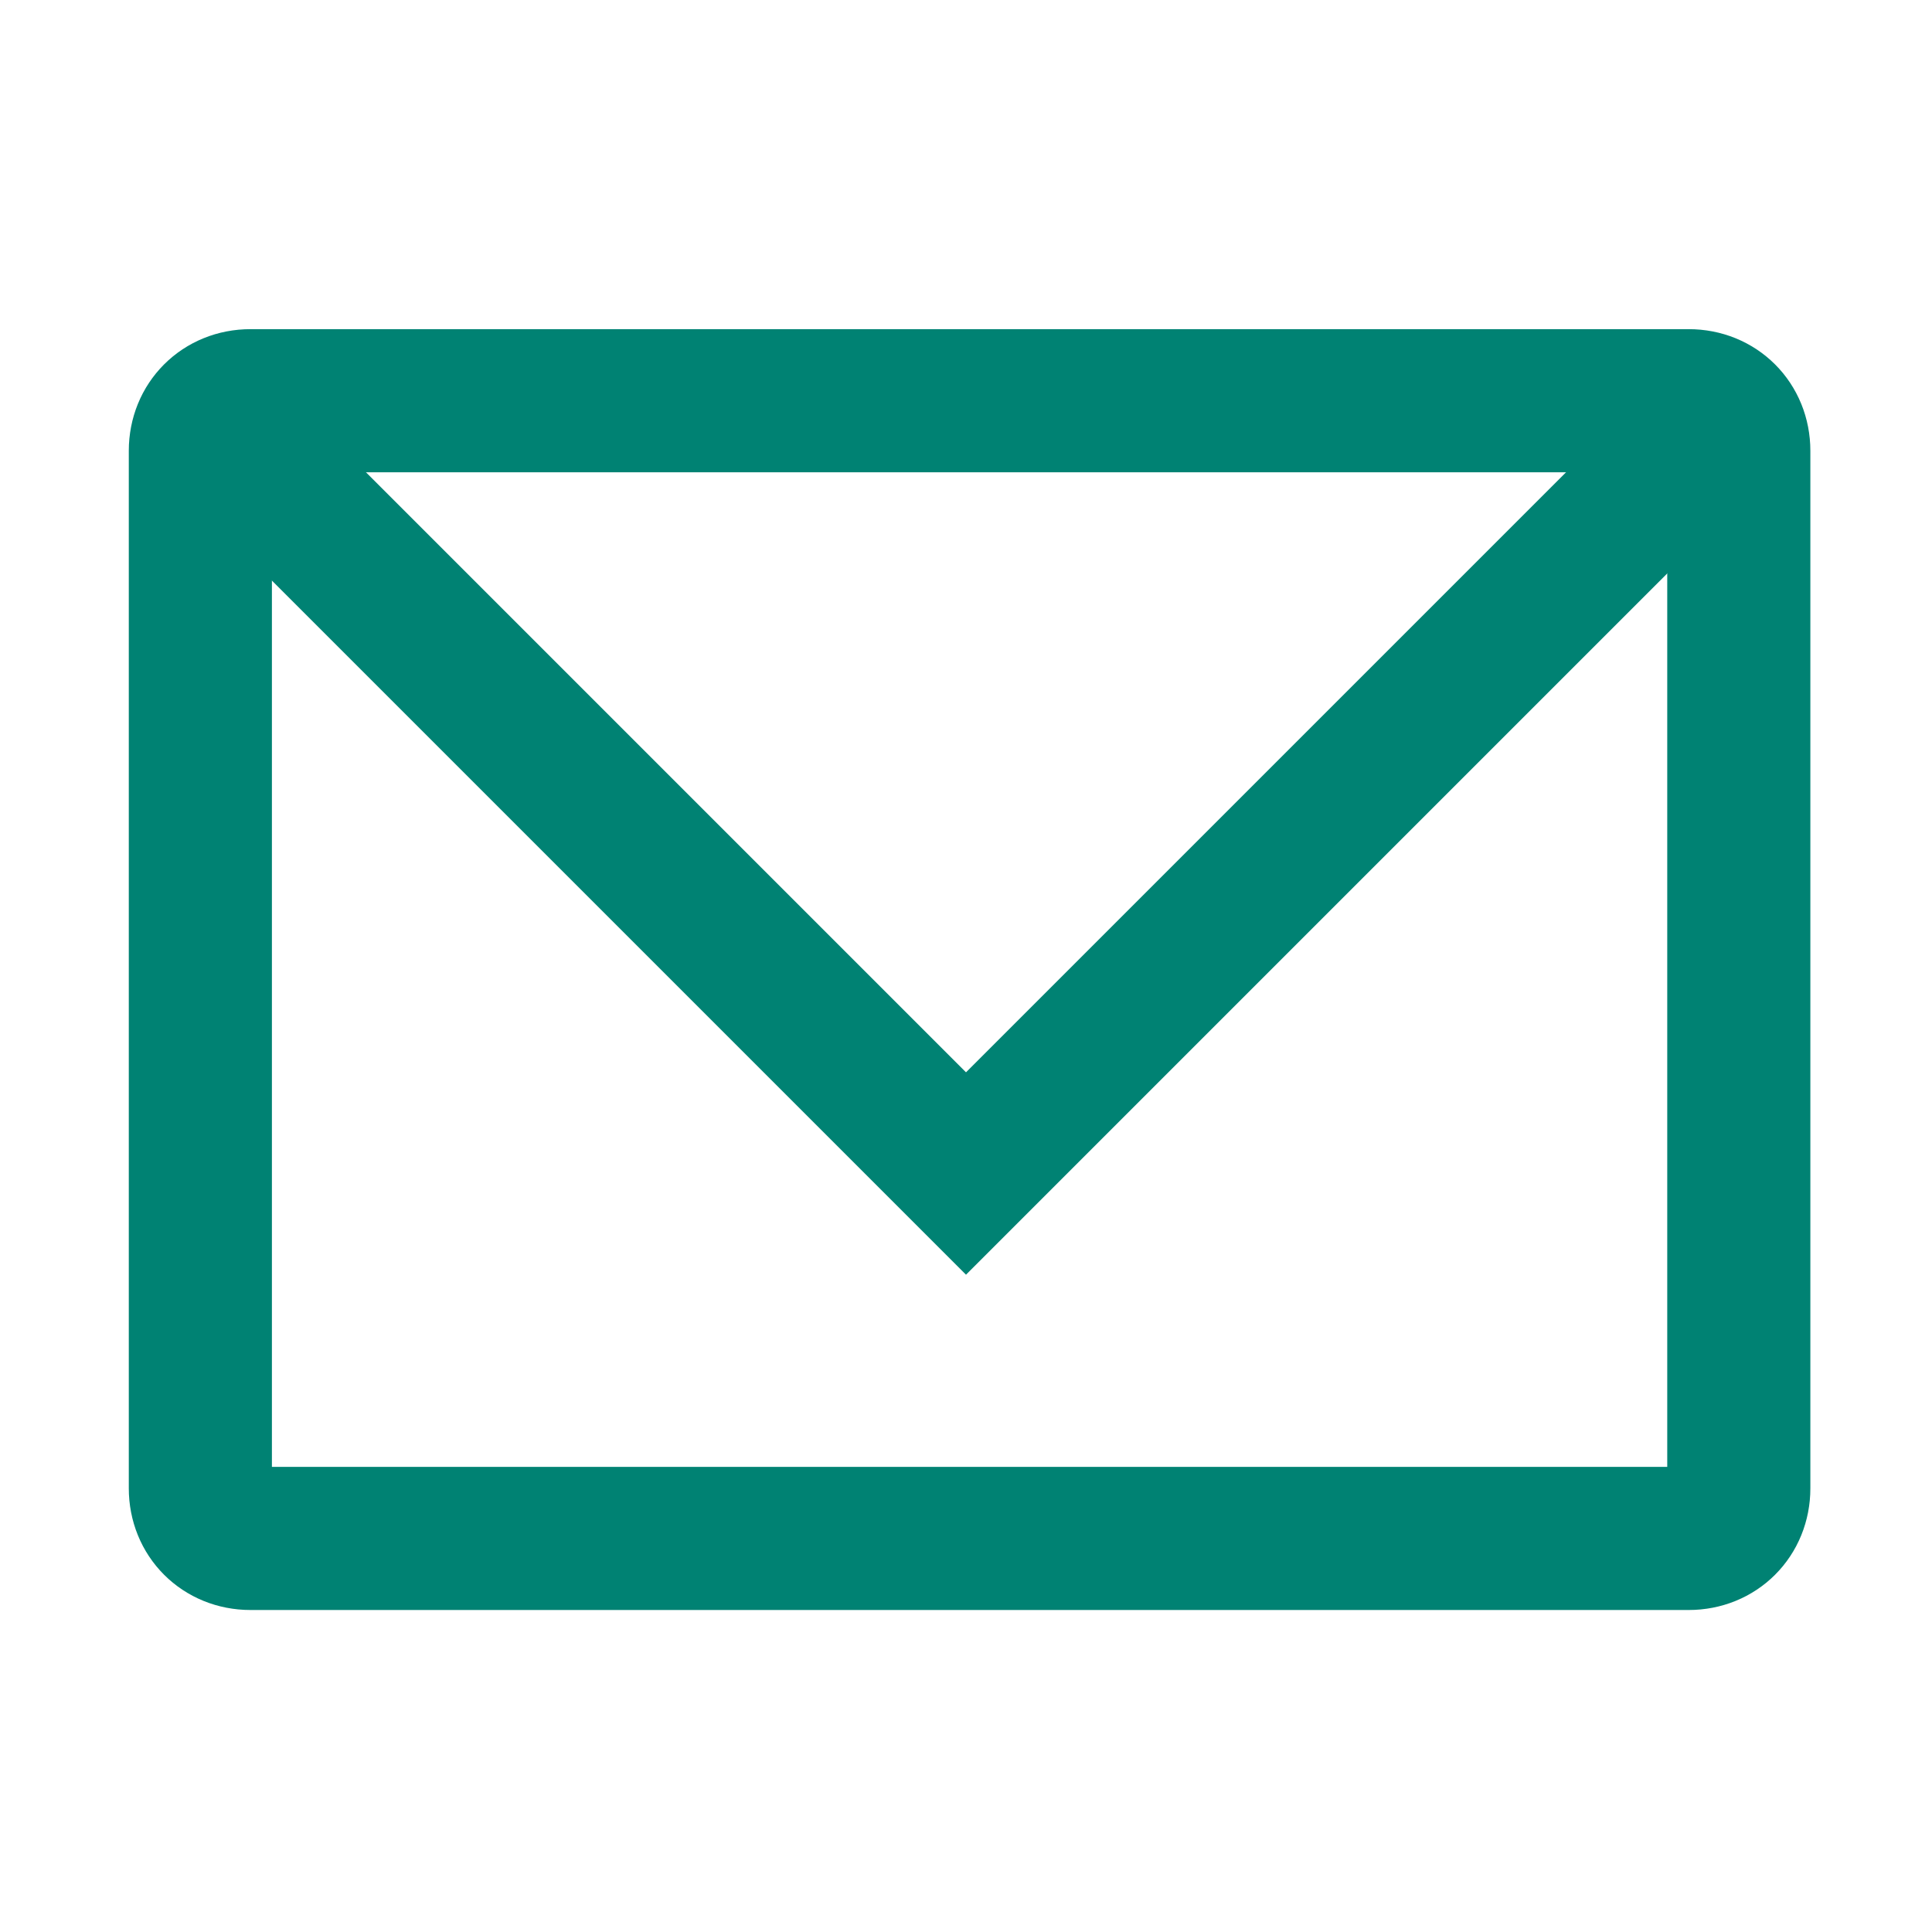 <?xml version="1.0" encoding="utf-8"?>
<!-- Generator: Adobe Illustrator 26.2.1, SVG Export Plug-In . SVG Version: 6.00 Build 0)  -->
<svg version="1.1" id="Layer_1" xmlns="http://www.w3.org/2000/svg" xmlns:xlink="http://www.w3.org/1999/xlink" x="0px" y="0px"
	 viewBox="0 0 27 27" style="enable-background:new 0 0 27 27;" xml:space="preserve">
<style type="text/css">
	.st0{fill:none;stroke:#008273;stroke-width:2;stroke-miterlimit:10;}
</style>
<g id="Layer_2_00000085244807424601805400000004605795926756169621_">
	<path class="st0" d="M3.5,5.6h20.1c0.4,0,0.7,0.3,0.7,0.7v14.5c0,0.4-0.3,0.7-0.7,0.7H3.5c-0.4,0-0.7-0.3-0.7-0.7V6.3
		C2.8,5.9,3.1,5.6,3.5,5.6z"/>
	<polyline class="st0" points="23.8,6.1 13.5,16.4 3.2,6.1 	"/>
</g>
</svg>
